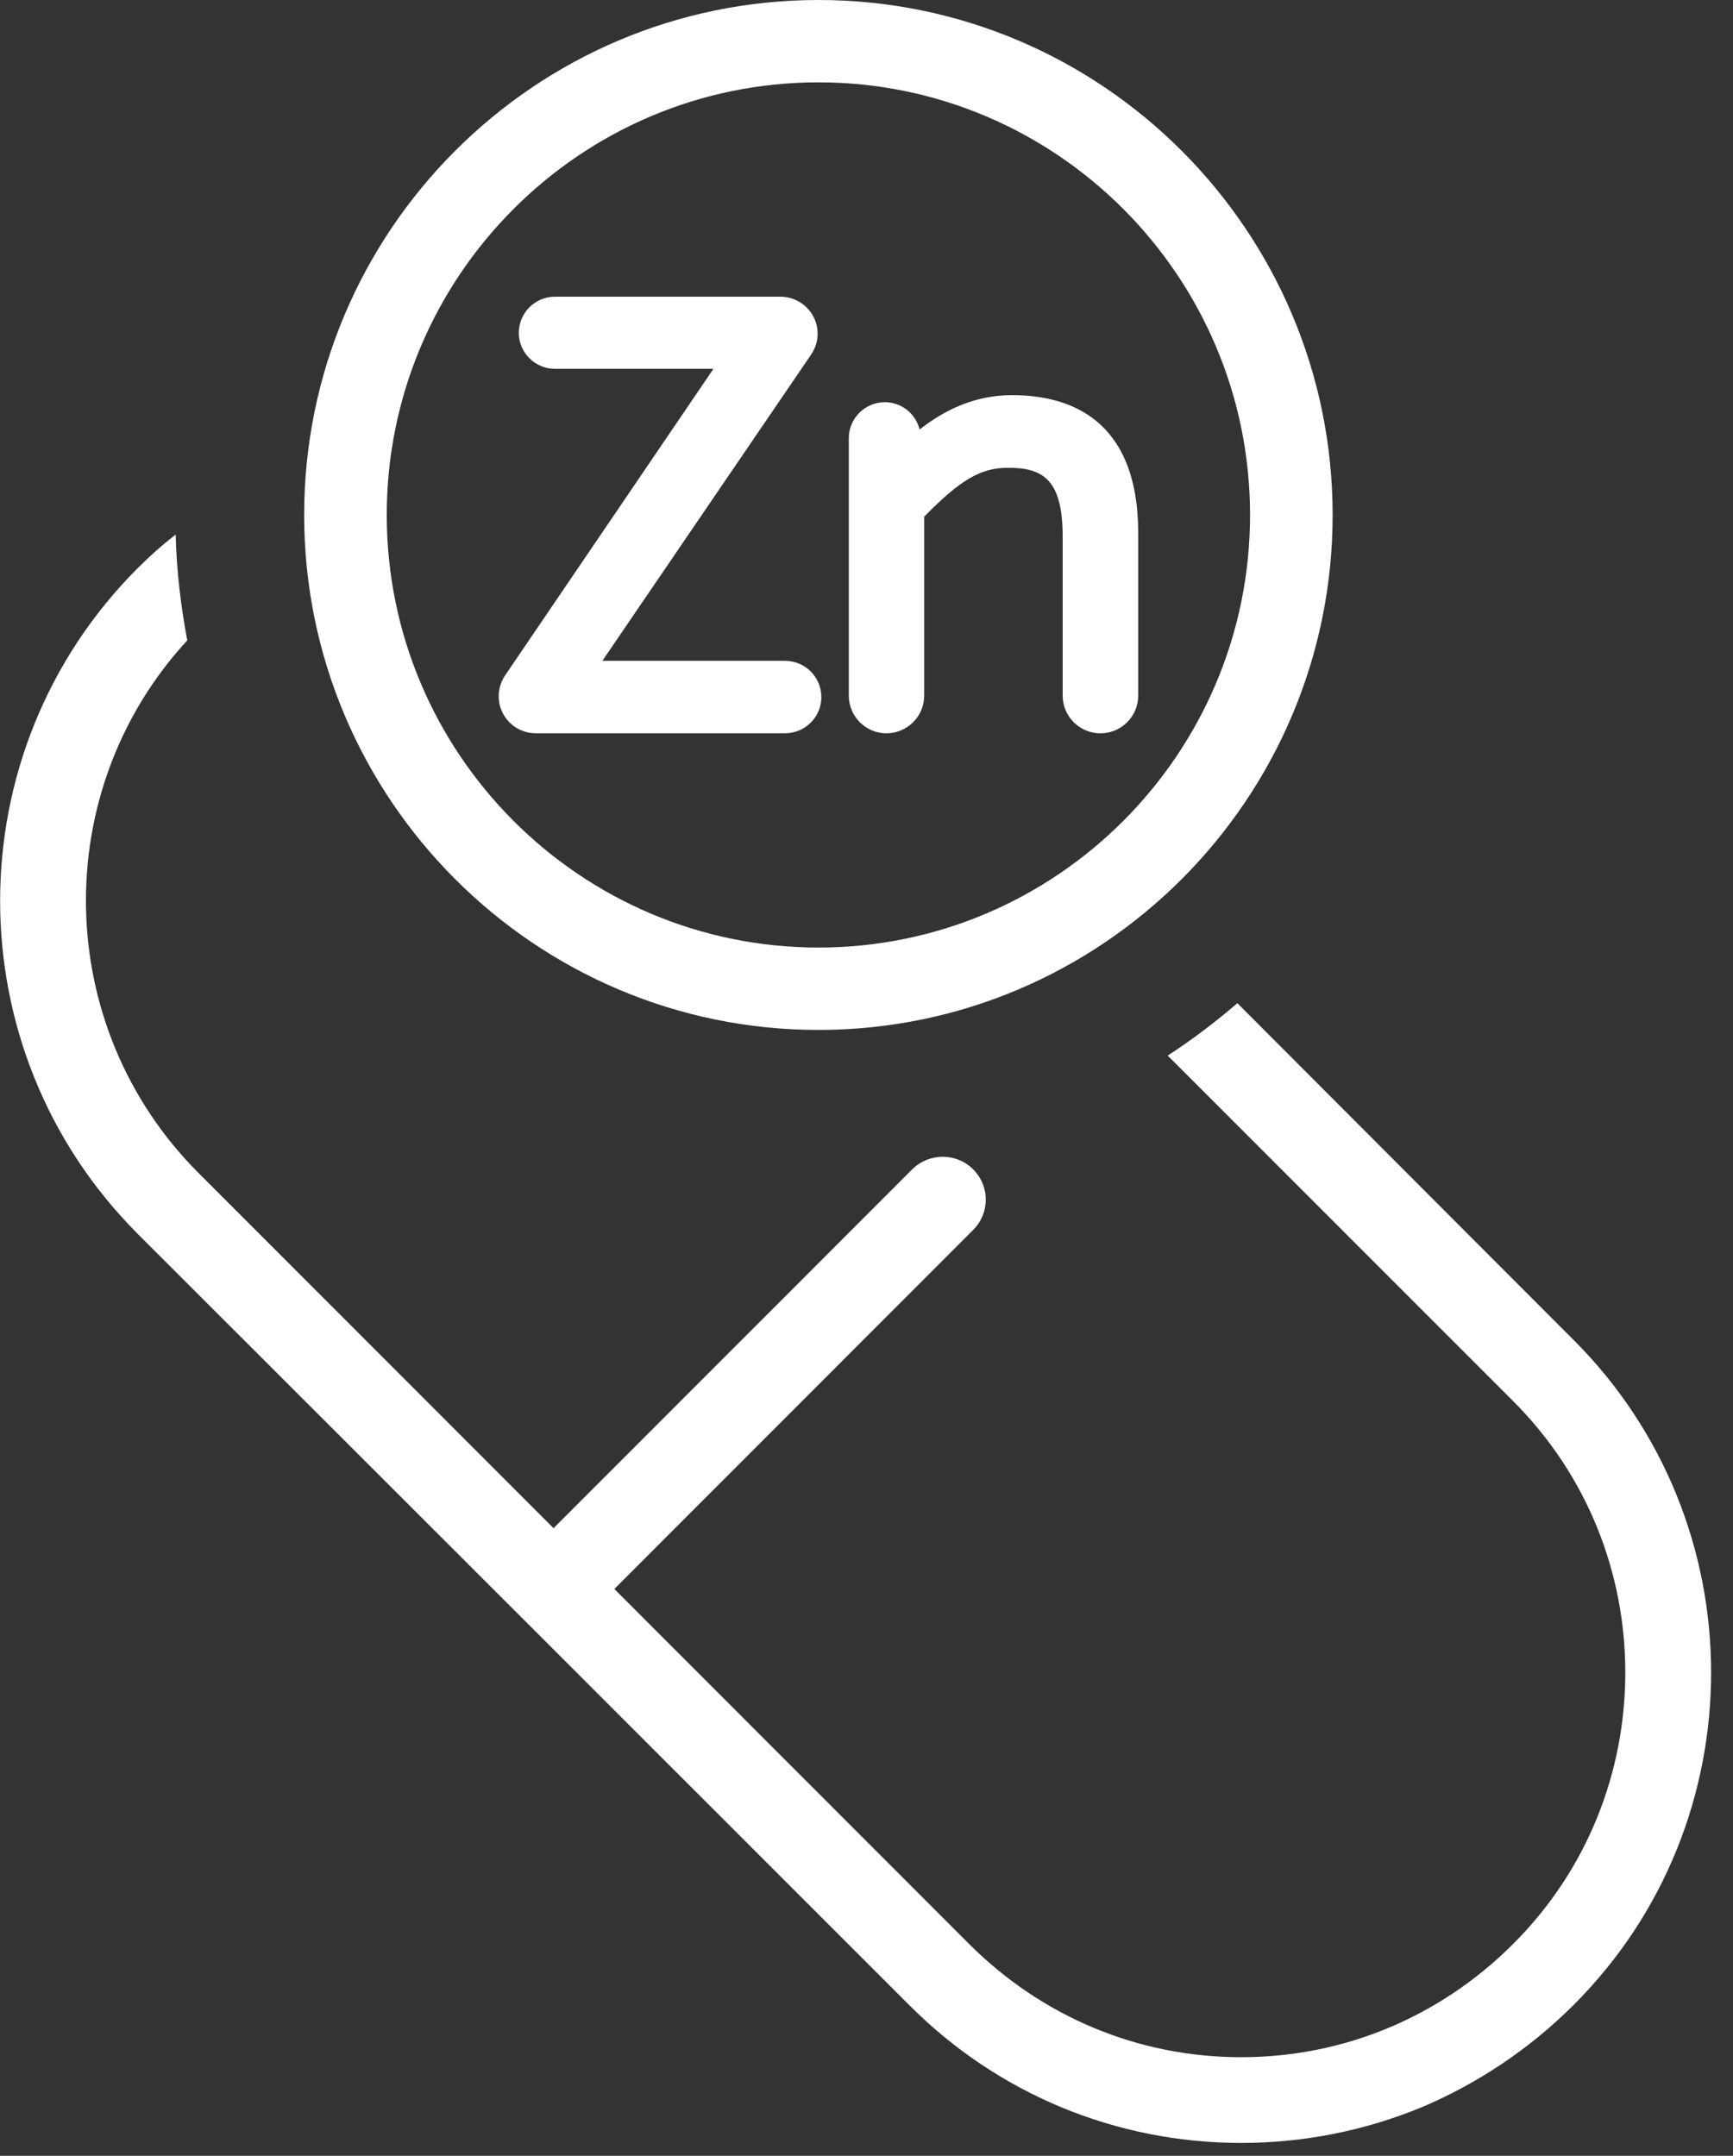 <?xml version="1.0" encoding="UTF-8"?>
<svg viewBox="0 0 41 51" xmlns="http://www.w3.org/2000/svg">
<rect x="0" y="0" width="41" height="51" fill="#333333" stroke="none"/>
<path d="m37.233 31.704-7.959-7.972c-0.52 0.447-1.068 0.864-1.648 1.24l8.162 8.163c1.783 1.778 2.664 4.099 2.664 6.431s-0.881 4.658-2.664 6.432c-1.719 1.715-3.994 2.669-6.423 2.669-2.434 0-4.708-0.954-6.427-2.669l-8.404-8.408 8.491-8.495c0.397-0.396 0.397-1.038-0.004-1.434-0.397-0.396-1.04-0.392-1.437 0l-8.488 8.491-8.4-8.404c-3.458-3.458-3.549-9.038-0.266-12.598-0.151-0.812-0.254-1.643-0.274-2.503-0.314 0.241-0.619 0.515-0.905 0.8-4.331 4.341-4.331 11.39 0 15.735l9.131 9.125 9.123 9.121c2.092 2.103 4.891 3.267 7.861 3.267 1.485 0 2.926-0.293 4.259-0.84 1.33-0.562 2.561-1.382 3.608-2.428 4.332-4.329 4.332-11.39 0-15.724z" fill="#fff"/>
<path d="m18.57 17.347c0.477 0 0.862-0.384 0.862-0.855 0-0.475-0.385-0.859-0.862-0.859h-4.319l4.938-7.244c0.099-0.147 0.155-0.317 0.155-0.495 0-0.483-0.397-0.875-0.881-0.875h-5.336c-0.468 0-0.853 0.384-0.853 0.855 0 0.468 0.385 0.851 0.853 0.851h3.752l-4.934 7.26c-0.095 0.147-0.147 0.313-0.147 0.487 0 0.483 0.393 0.875 0.878 0.875h5.895z" fill="#fff"/>
<path d="m20.972 17.347c0.492 0 0.893-0.4 0.893-0.891v-4.234c0.862-0.879 1.342-1.156 1.982-1.156 0.821 0 1.294 0.27 1.294 1.628v3.763c0 0.491 0.401 0.891 0.893 0.891 0.493 0 0.894-0.4 0.894-0.891v-3.846c0-2.697-1.624-3.263-2.981-3.263-0.894 0-1.6 0.353-2.191 0.812-0.092-0.372-0.425-0.645-0.822-0.645-0.472 0-0.853 0.384-0.853 0.851v6.091c0 0.491 0.401 0.891 0.893 0.891z" fill="#fff"/>
<path d="m19.364 1.948c5.63 0 10.21 4.59 10.21 10.234 0 5.644-4.581 10.234-10.21 10.234-5.633 0-10.214-4.591-10.214-10.234 0-5.644 4.582-10.234 10.214-10.234zm0 22.417c6.709 0 12.164-5.465 12.164-12.183 0-6.717-5.455-12.182-12.164-12.182-6.709 0-12.168 5.465-12.168 12.182 0 6.718 5.458 12.183 12.168 12.183z" fill="#fff"/>
</svg>
